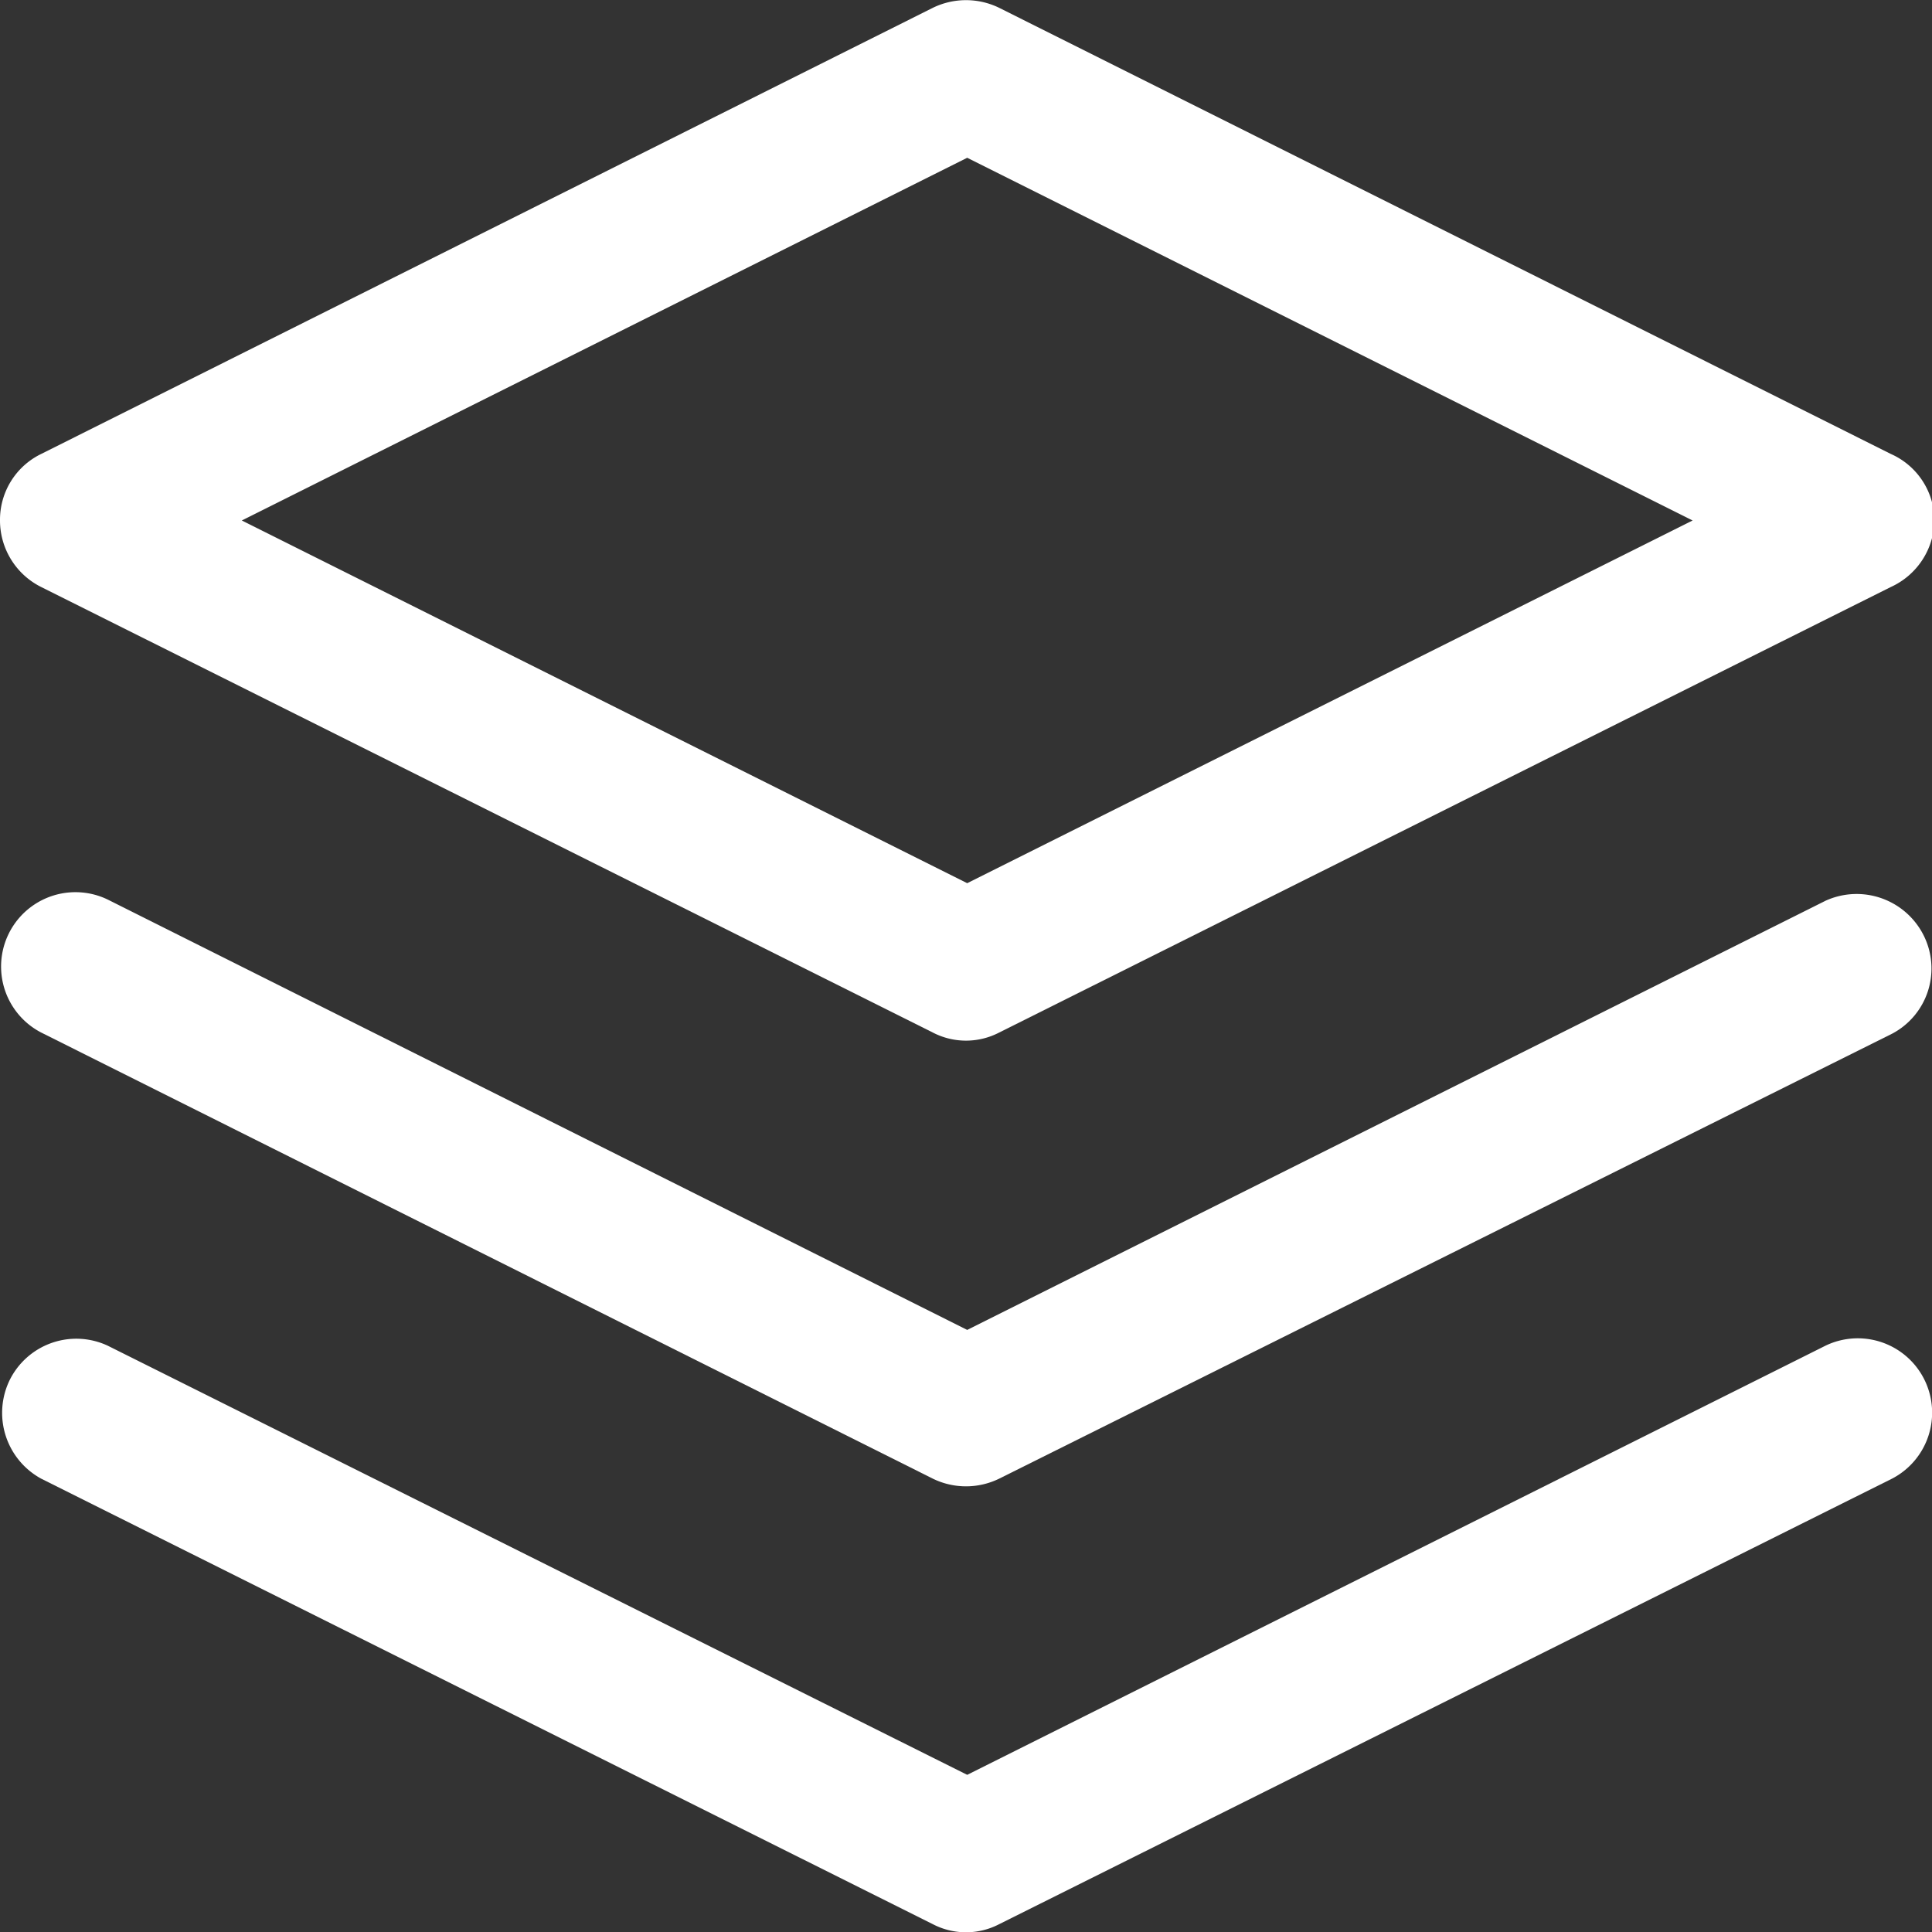 <svg xmlns="http://www.w3.org/2000/svg" width="30" height="30" viewBox="0 0 31.96 31.96"><rect x="0" y="0" width="31.96" height="31.96" fill="#333333" stroke="none"/><defs><style>.cls-1{fill:#fff;}.cls-2{fill:#fff;}</style></defs><title>资源 8</title><g id="图层_2" data-name="图层 2"><g id="图层_1-2" data-name="图层 1"><path class="cls-1" d="M16,22l14.2-7.1a1.24,1.24,0,0,1,1.62.57,1.22,1.22,0,0,1-.52,1.63L16.53,24.46a1.25,1.25,0,0,1-1.1,0L.68,17.08a1.23,1.23,0,0,1,1.1-2.2Z"/><path class="cls-1" d="M16,29.36l14.2-7.1a1.23,1.23,0,0,1,1.1,2.2L16.53,31.83a1.19,1.19,0,0,1-1.1,0L.68,24.46a1.24,1.24,0,0,1-.52-1.63,1.23,1.23,0,0,1,1.62-.57Z"/><path class="cls-2" d="M31.28,7.51,16.53.13a1.25,1.25,0,0,0-1.1,0L.68,7.51A1.21,1.21,0,0,0,0,8.61a1.23,1.23,0,0,0,.68,1.1l14.75,7.37a1.19,1.19,0,0,0,1.1,0L31.28,9.71A1.23,1.23,0,0,0,32,8.61,1.21,1.21,0,0,0,31.28,7.51ZM16,14.61l-12-6,12-6,12,6Z"/></g></g></svg>